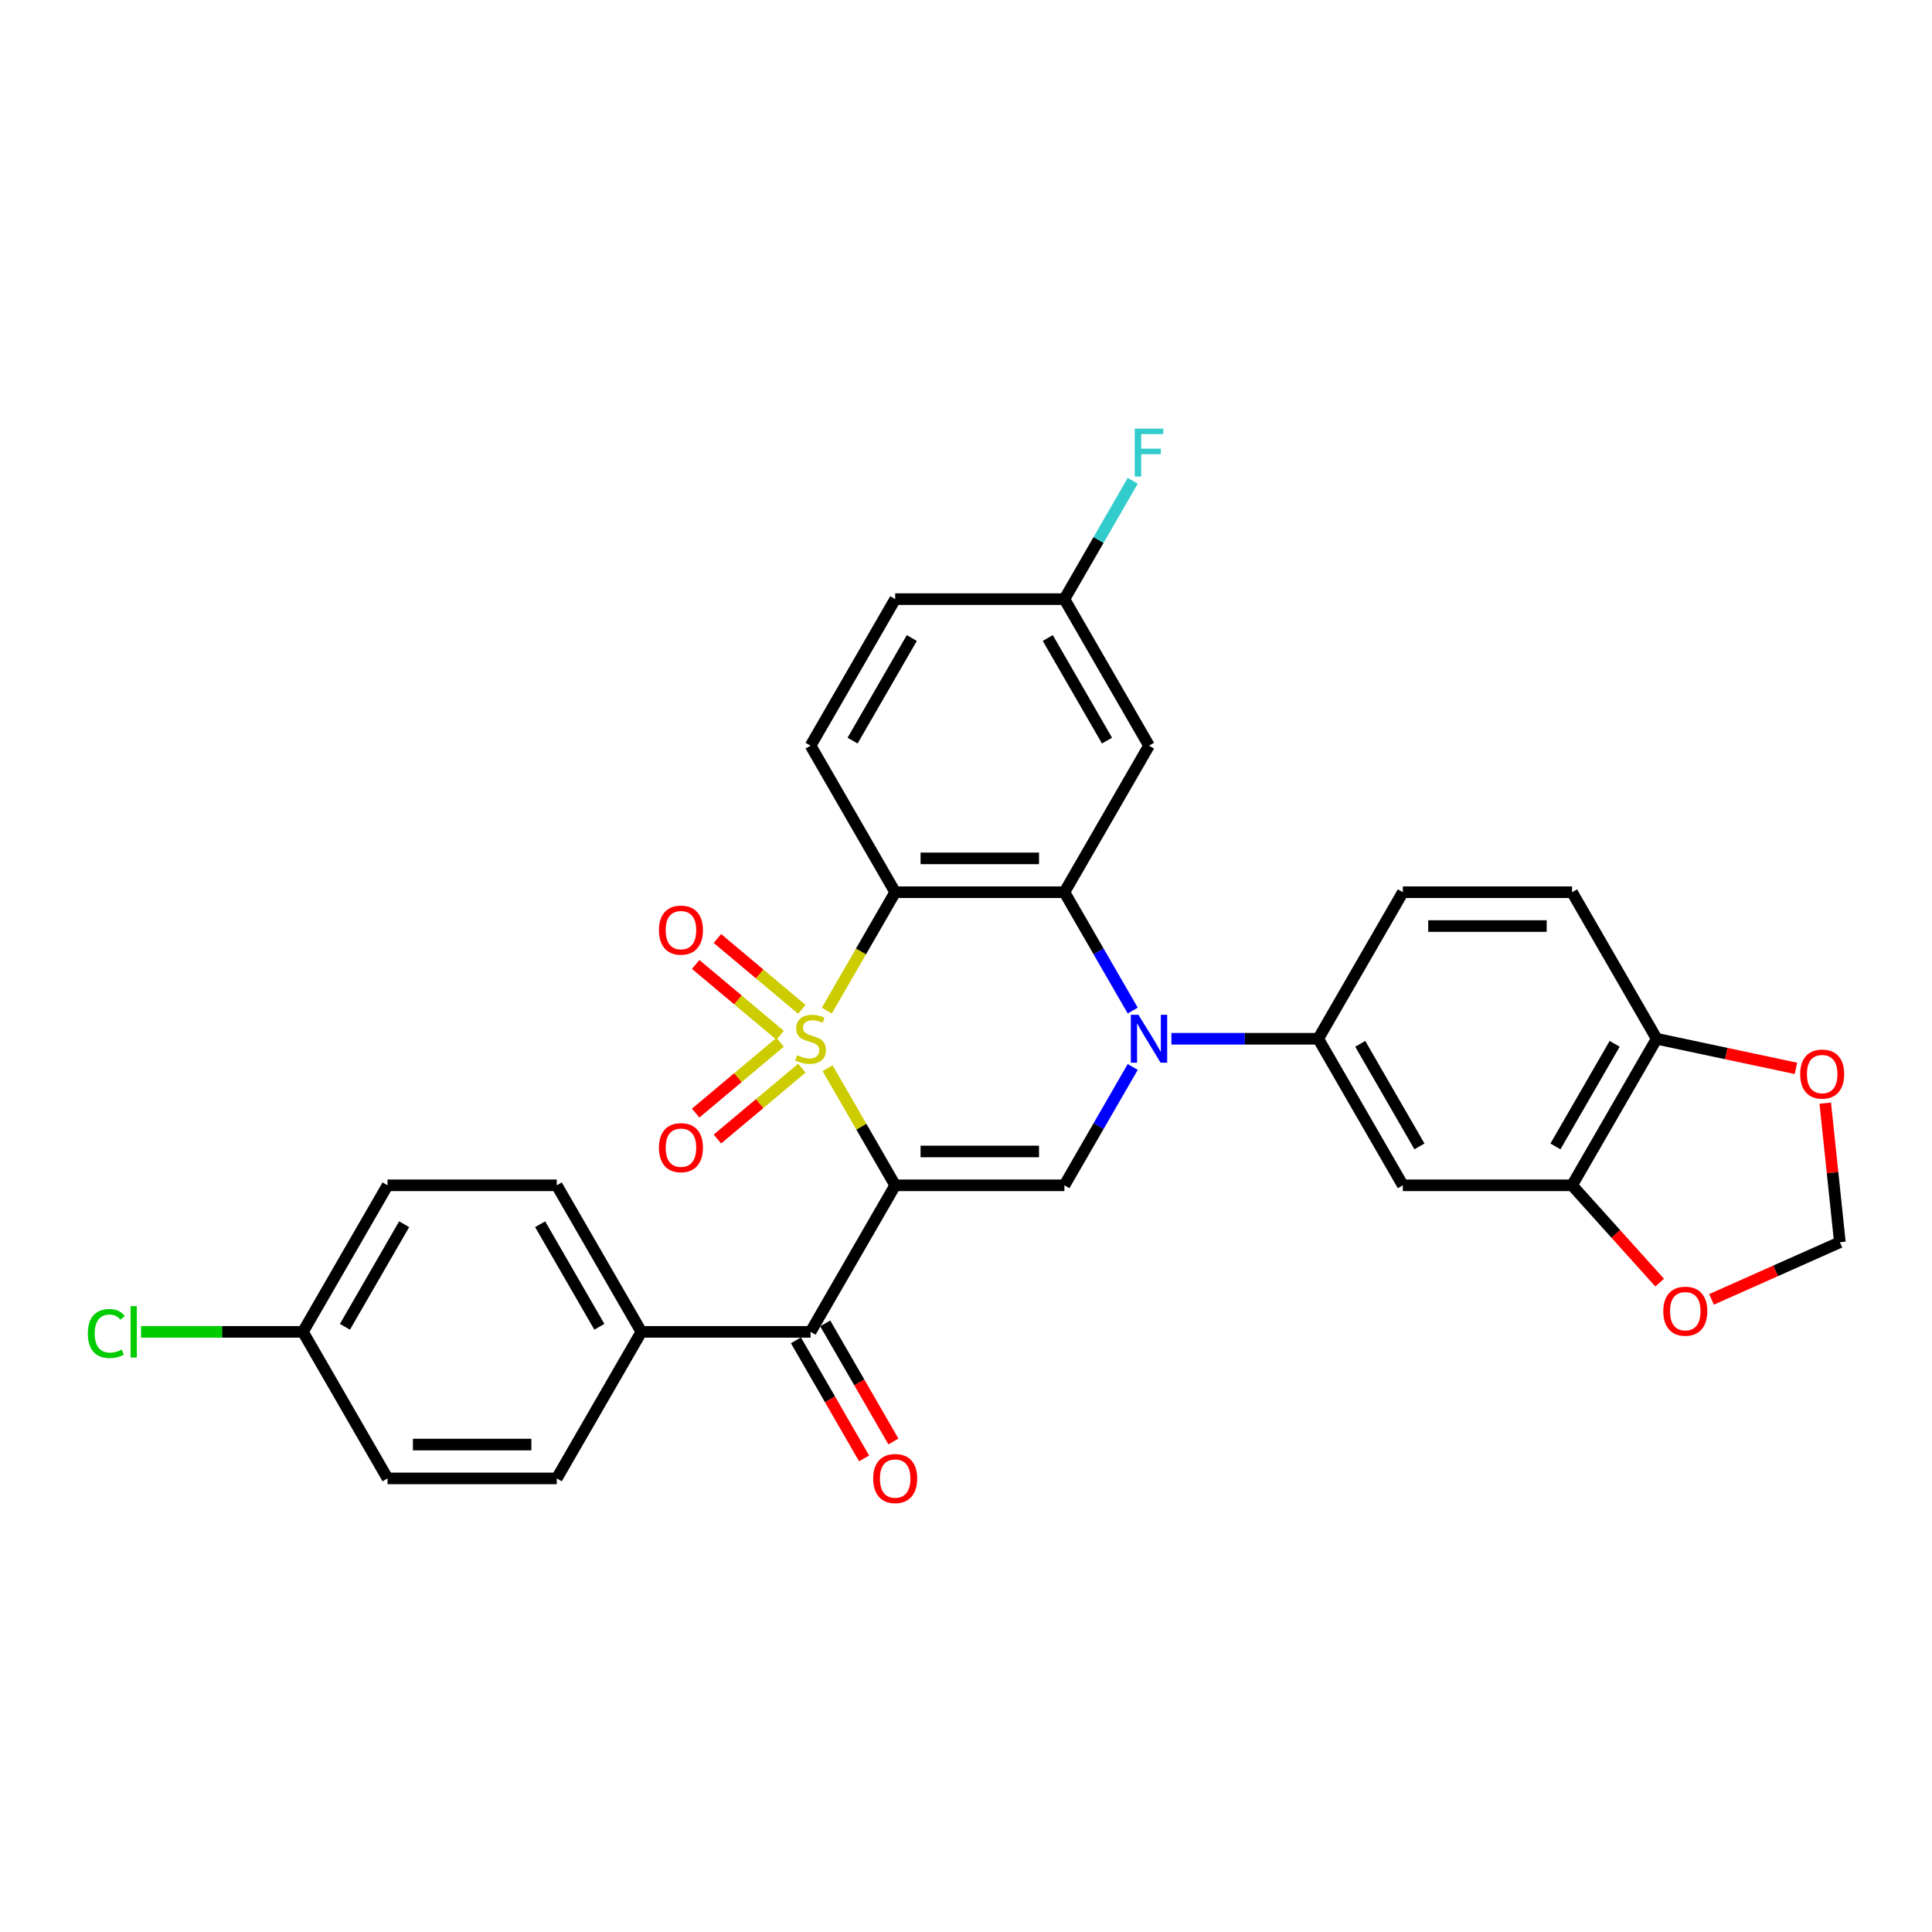 <?xml version='1.0' encoding='iso-8859-1'?>
<svg version='1.1' baseProfile='full'
              xmlns='http://www.w3.org/2000/svg'
                      xmlns:rdkit='http://www.rdkit.org/xml'
                      xmlns:xlink='http://www.w3.org/1999/xlink'
                  xml:space='preserve'
width='1000px' height='1000px' viewBox='0 0 1000 1000'>
<!-- END OF HEADER -->
<rect style='opacity:1.0;fill:#FFFFFF;stroke:none' width='1000' height='1000' x='0' y='0'> </rect>
<path class='bond-0' d='M 428.343,552.886 L 445.845,583.201' style='fill:none;fill-rule:evenodd;stroke:#CCCC00;stroke-width:6px;stroke-linecap:butt;stroke-linejoin:miter;stroke-opacity:1' />
<path class='bond-0' d='M 445.845,583.201 L 463.347,613.515' style='fill:none;fill-rule:evenodd;stroke:#000000;stroke-width:6px;stroke-linecap:butt;stroke-linejoin:miter;stroke-opacity:1' />
<path class='bond-1' d='M 427.958,523.106 L 445.653,492.459' style='fill:none;fill-rule:evenodd;stroke:#CCCC00;stroke-width:6px;stroke-linecap:butt;stroke-linejoin:miter;stroke-opacity:1' />
<path class='bond-1' d='M 445.653,492.459 L 463.347,461.811' style='fill:none;fill-rule:evenodd;stroke:#000000;stroke-width:6px;stroke-linecap:butt;stroke-linejoin:miter;stroke-opacity:1' />
<path class='bond-8' d='M 415.042,522.443 L 393.188,504.106' style='fill:none;fill-rule:evenodd;stroke:#CCCC00;stroke-width:6px;stroke-linecap:butt;stroke-linejoin:miter;stroke-opacity:1' />
<path class='bond-8' d='M 393.188,504.106 L 371.334,485.768' style='fill:none;fill-rule:evenodd;stroke:#FF0000;stroke-width:6px;stroke-linecap:butt;stroke-linejoin:miter;stroke-opacity:1' />
<path class='bond-8' d='M 403.782,535.862 L 381.928,517.525' style='fill:none;fill-rule:evenodd;stroke:#CCCC00;stroke-width:6px;stroke-linecap:butt;stroke-linejoin:miter;stroke-opacity:1' />
<path class='bond-8' d='M 381.928,517.525 L 360.074,499.187' style='fill:none;fill-rule:evenodd;stroke:#FF0000;stroke-width:6px;stroke-linecap:butt;stroke-linejoin:miter;stroke-opacity:1' />
<path class='bond-9' d='M 403.782,539.464 L 381.928,557.802' style='fill:none;fill-rule:evenodd;stroke:#CCCC00;stroke-width:6px;stroke-linecap:butt;stroke-linejoin:miter;stroke-opacity:1' />
<path class='bond-9' d='M 381.928,557.802 L 360.074,576.14' style='fill:none;fill-rule:evenodd;stroke:#FF0000;stroke-width:6px;stroke-linecap:butt;stroke-linejoin:miter;stroke-opacity:1' />
<path class='bond-9' d='M 415.042,552.883 L 393.188,571.221' style='fill:none;fill-rule:evenodd;stroke:#CCCC00;stroke-width:6px;stroke-linecap:butt;stroke-linejoin:miter;stroke-opacity:1' />
<path class='bond-9' d='M 393.188,571.221 L 371.334,589.559' style='fill:none;fill-rule:evenodd;stroke:#FF0000;stroke-width:6px;stroke-linecap:butt;stroke-linejoin:miter;stroke-opacity:1' />
<path class='bond-4' d='M 463.347,613.515 L 550.934,613.515' style='fill:none;fill-rule:evenodd;stroke:#000000;stroke-width:6px;stroke-linecap:butt;stroke-linejoin:miter;stroke-opacity:1' />
<path class='bond-4' d='M 476.485,595.998 L 537.796,595.998' style='fill:none;fill-rule:evenodd;stroke:#000000;stroke-width:6px;stroke-linecap:butt;stroke-linejoin:miter;stroke-opacity:1' />
<path class='bond-5' d='M 463.347,613.515 L 419.554,689.368' style='fill:none;fill-rule:evenodd;stroke:#000000;stroke-width:6px;stroke-linecap:butt;stroke-linejoin:miter;stroke-opacity:1' />
<path class='bond-3' d='M 463.347,461.811 L 550.934,461.811' style='fill:none;fill-rule:evenodd;stroke:#000000;stroke-width:6px;stroke-linecap:butt;stroke-linejoin:miter;stroke-opacity:1' />
<path class='bond-3' d='M 476.485,444.294 L 537.796,444.294' style='fill:none;fill-rule:evenodd;stroke:#000000;stroke-width:6px;stroke-linecap:butt;stroke-linejoin:miter;stroke-opacity:1' />
<path class='bond-12' d='M 463.347,461.811 L 419.554,385.959' style='fill:none;fill-rule:evenodd;stroke:#000000;stroke-width:6px;stroke-linecap:butt;stroke-linejoin:miter;stroke-opacity:1' />
<path class='bond-2' d='M 586.302,523.071 L 568.618,492.441' style='fill:none;fill-rule:evenodd;stroke:#0000FF;stroke-width:6px;stroke-linecap:butt;stroke-linejoin:miter;stroke-opacity:1' />
<path class='bond-2' d='M 568.618,492.441 L 550.934,461.811' style='fill:none;fill-rule:evenodd;stroke:#000000;stroke-width:6px;stroke-linecap:butt;stroke-linejoin:miter;stroke-opacity:1' />
<path class='bond-6' d='M 606.324,537.663 L 644.319,537.663' style='fill:none;fill-rule:evenodd;stroke:#0000FF;stroke-width:6px;stroke-linecap:butt;stroke-linejoin:miter;stroke-opacity:1' />
<path class='bond-6' d='M 644.319,537.663 L 682.314,537.663' style='fill:none;fill-rule:evenodd;stroke:#000000;stroke-width:6px;stroke-linecap:butt;stroke-linejoin:miter;stroke-opacity:1' />
<path class='bond-30' d='M 586.302,552.255 L 568.618,582.885' style='fill:none;fill-rule:evenodd;stroke:#0000FF;stroke-width:6px;stroke-linecap:butt;stroke-linejoin:miter;stroke-opacity:1' />
<path class='bond-30' d='M 568.618,582.885 L 550.934,613.515' style='fill:none;fill-rule:evenodd;stroke:#000000;stroke-width:6px;stroke-linecap:butt;stroke-linejoin:miter;stroke-opacity:1' />
<path class='bond-11' d='M 550.934,461.811 L 594.727,385.959' style='fill:none;fill-rule:evenodd;stroke:#000000;stroke-width:6px;stroke-linecap:butt;stroke-linejoin:miter;stroke-opacity:1' />
<path class='bond-13' d='M 419.554,689.368 L 331.968,689.368' style='fill:none;fill-rule:evenodd;stroke:#000000;stroke-width:6px;stroke-linecap:butt;stroke-linejoin:miter;stroke-opacity:1' />
<path class='bond-18' d='M 411.969,693.747 L 429.613,724.307' style='fill:none;fill-rule:evenodd;stroke:#000000;stroke-width:6px;stroke-linecap:butt;stroke-linejoin:miter;stroke-opacity:1' />
<path class='bond-18' d='M 429.613,724.307 L 447.257,754.867' style='fill:none;fill-rule:evenodd;stroke:#FF0000;stroke-width:6px;stroke-linecap:butt;stroke-linejoin:miter;stroke-opacity:1' />
<path class='bond-18' d='M 427.139,684.988 L 444.783,715.548' style='fill:none;fill-rule:evenodd;stroke:#000000;stroke-width:6px;stroke-linecap:butt;stroke-linejoin:miter;stroke-opacity:1' />
<path class='bond-18' d='M 444.783,715.548 L 462.427,746.108' style='fill:none;fill-rule:evenodd;stroke:#FF0000;stroke-width:6px;stroke-linecap:butt;stroke-linejoin:miter;stroke-opacity:1' />
<path class='bond-7' d='M 682.314,537.663 L 726.107,613.515' style='fill:none;fill-rule:evenodd;stroke:#000000;stroke-width:6px;stroke-linecap:butt;stroke-linejoin:miter;stroke-opacity:1' />
<path class='bond-7' d='M 704.053,540.282 L 734.708,593.379' style='fill:none;fill-rule:evenodd;stroke:#000000;stroke-width:6px;stroke-linecap:butt;stroke-linejoin:miter;stroke-opacity:1' />
<path class='bond-19' d='M 682.314,537.663 L 726.107,461.811' style='fill:none;fill-rule:evenodd;stroke:#000000;stroke-width:6px;stroke-linecap:butt;stroke-linejoin:miter;stroke-opacity:1' />
<path class='bond-10' d='M 726.107,613.515 L 813.693,613.515' style='fill:none;fill-rule:evenodd;stroke:#000000;stroke-width:6px;stroke-linecap:butt;stroke-linejoin:miter;stroke-opacity:1' />
<path class='bond-15' d='M 813.693,613.515 L 836.364,638.694' style='fill:none;fill-rule:evenodd;stroke:#000000;stroke-width:6px;stroke-linecap:butt;stroke-linejoin:miter;stroke-opacity:1' />
<path class='bond-15' d='M 836.364,638.694 L 859.035,663.873' style='fill:none;fill-rule:evenodd;stroke:#FF0000;stroke-width:6px;stroke-linecap:butt;stroke-linejoin:miter;stroke-opacity:1' />
<path class='bond-33' d='M 813.693,613.515 L 857.487,537.663' style='fill:none;fill-rule:evenodd;stroke:#000000;stroke-width:6px;stroke-linecap:butt;stroke-linejoin:miter;stroke-opacity:1' />
<path class='bond-33' d='M 805.092,593.379 L 835.747,540.282' style='fill:none;fill-rule:evenodd;stroke:#000000;stroke-width:6px;stroke-linecap:butt;stroke-linejoin:miter;stroke-opacity:1' />
<path class='bond-31' d='M 594.727,385.959 L 550.934,310.107' style='fill:none;fill-rule:evenodd;stroke:#000000;stroke-width:6px;stroke-linecap:butt;stroke-linejoin:miter;stroke-opacity:1' />
<path class='bond-31' d='M 572.988,383.34 L 542.332,330.243' style='fill:none;fill-rule:evenodd;stroke:#000000;stroke-width:6px;stroke-linecap:butt;stroke-linejoin:miter;stroke-opacity:1' />
<path class='bond-24' d='M 419.554,385.959 L 463.347,310.107' style='fill:none;fill-rule:evenodd;stroke:#000000;stroke-width:6px;stroke-linecap:butt;stroke-linejoin:miter;stroke-opacity:1' />
<path class='bond-24' d='M 441.293,383.34 L 471.949,330.243' style='fill:none;fill-rule:evenodd;stroke:#000000;stroke-width:6px;stroke-linecap:butt;stroke-linejoin:miter;stroke-opacity:1' />
<path class='bond-22' d='M 331.968,689.368 L 288.174,613.515' style='fill:none;fill-rule:evenodd;stroke:#000000;stroke-width:6px;stroke-linecap:butt;stroke-linejoin:miter;stroke-opacity:1' />
<path class='bond-22' d='M 310.228,686.748 L 279.573,633.652' style='fill:none;fill-rule:evenodd;stroke:#000000;stroke-width:6px;stroke-linecap:butt;stroke-linejoin:miter;stroke-opacity:1' />
<path class='bond-23' d='M 331.968,689.368 L 288.174,765.22' style='fill:none;fill-rule:evenodd;stroke:#000000;stroke-width:6px;stroke-linecap:butt;stroke-linejoin:miter;stroke-opacity:1' />
<path class='bond-14' d='M 857.487,537.663 L 813.693,461.811' style='fill:none;fill-rule:evenodd;stroke:#000000;stroke-width:6px;stroke-linecap:butt;stroke-linejoin:miter;stroke-opacity:1' />
<path class='bond-16' d='M 857.487,537.663 L 893.535,545.326' style='fill:none;fill-rule:evenodd;stroke:#000000;stroke-width:6px;stroke-linecap:butt;stroke-linejoin:miter;stroke-opacity:1' />
<path class='bond-16' d='M 893.535,545.326 L 929.583,552.988' style='fill:none;fill-rule:evenodd;stroke:#FF0000;stroke-width:6px;stroke-linecap:butt;stroke-linejoin:miter;stroke-opacity:1' />
<path class='bond-17' d='M 885.876,672.561 L 919.095,657.77' style='fill:none;fill-rule:evenodd;stroke:#FF0000;stroke-width:6px;stroke-linecap:butt;stroke-linejoin:miter;stroke-opacity:1' />
<path class='bond-17' d='M 919.095,657.77 L 952.314,642.98' style='fill:none;fill-rule:evenodd;stroke:#000000;stroke-width:6px;stroke-linecap:butt;stroke-linejoin:miter;stroke-opacity:1' />
<path class='bond-34' d='M 944.748,570.991 L 948.531,606.986' style='fill:none;fill-rule:evenodd;stroke:#FF0000;stroke-width:6px;stroke-linecap:butt;stroke-linejoin:miter;stroke-opacity:1' />
<path class='bond-34' d='M 948.531,606.986 L 952.314,642.98' style='fill:none;fill-rule:evenodd;stroke:#000000;stroke-width:6px;stroke-linecap:butt;stroke-linejoin:miter;stroke-opacity:1' />
<path class='bond-20' d='M 726.107,461.811 L 813.693,461.811' style='fill:none;fill-rule:evenodd;stroke:#000000;stroke-width:6px;stroke-linecap:butt;stroke-linejoin:miter;stroke-opacity:1' />
<path class='bond-20' d='M 739.245,479.328 L 800.555,479.328' style='fill:none;fill-rule:evenodd;stroke:#000000;stroke-width:6px;stroke-linecap:butt;stroke-linejoin:miter;stroke-opacity:1' />
<path class='bond-21' d='M 550.934,310.107 L 463.347,310.107' style='fill:none;fill-rule:evenodd;stroke:#000000;stroke-width:6px;stroke-linecap:butt;stroke-linejoin:miter;stroke-opacity:1' />
<path class='bond-28' d='M 550.934,310.107 L 568.618,279.477' style='fill:none;fill-rule:evenodd;stroke:#000000;stroke-width:6px;stroke-linecap:butt;stroke-linejoin:miter;stroke-opacity:1' />
<path class='bond-28' d='M 568.618,279.477 L 586.302,248.847' style='fill:none;fill-rule:evenodd;stroke:#33CCCC;stroke-width:6px;stroke-linecap:butt;stroke-linejoin:miter;stroke-opacity:1' />
<path class='bond-26' d='M 288.174,613.515 L 200.588,613.515' style='fill:none;fill-rule:evenodd;stroke:#000000;stroke-width:6px;stroke-linecap:butt;stroke-linejoin:miter;stroke-opacity:1' />
<path class='bond-27' d='M 288.174,765.22 L 200.588,765.22' style='fill:none;fill-rule:evenodd;stroke:#000000;stroke-width:6px;stroke-linecap:butt;stroke-linejoin:miter;stroke-opacity:1' />
<path class='bond-27' d='M 275.036,747.702 L 213.726,747.702' style='fill:none;fill-rule:evenodd;stroke:#000000;stroke-width:6px;stroke-linecap:butt;stroke-linejoin:miter;stroke-opacity:1' />
<path class='bond-25' d='M 156.795,689.368 L 200.588,765.22' style='fill:none;fill-rule:evenodd;stroke:#000000;stroke-width:6px;stroke-linecap:butt;stroke-linejoin:miter;stroke-opacity:1' />
<path class='bond-29' d='M 156.795,689.368 L 114.902,689.368' style='fill:none;fill-rule:evenodd;stroke:#000000;stroke-width:6px;stroke-linecap:butt;stroke-linejoin:miter;stroke-opacity:1' />
<path class='bond-29' d='M 114.902,689.368 L 73.009,689.368' style='fill:none;fill-rule:evenodd;stroke:#00CC00;stroke-width:6px;stroke-linecap:butt;stroke-linejoin:miter;stroke-opacity:1' />
<path class='bond-32' d='M 156.795,689.368 L 200.588,613.515' style='fill:none;fill-rule:evenodd;stroke:#000000;stroke-width:6px;stroke-linecap:butt;stroke-linejoin:miter;stroke-opacity:1' />
<path class='bond-32' d='M 178.534,686.748 L 209.189,633.652' style='fill:none;fill-rule:evenodd;stroke:#000000;stroke-width:6px;stroke-linecap:butt;stroke-linejoin:miter;stroke-opacity:1' />
<path  class='atom-0' d='M 412.547 546.177
Q 412.827 546.282, 413.984 546.772
Q 415.14 547.263, 416.401 547.578
Q 417.697 547.858, 418.958 547.858
Q 421.306 547.858, 422.672 546.737
Q 424.039 545.581, 424.039 543.584
Q 424.039 542.218, 423.338 541.377
Q 422.672 540.536, 421.621 540.081
Q 420.57 539.625, 418.818 539.1
Q 416.611 538.434, 415.28 537.803
Q 413.984 537.173, 413.038 535.842
Q 412.127 534.51, 412.127 532.268
Q 412.127 529.15, 414.229 527.223
Q 416.366 525.296, 420.57 525.296
Q 423.443 525.296, 426.701 526.662
L 425.895 529.36
Q 422.917 528.134, 420.675 528.134
Q 418.258 528.134, 416.926 529.15
Q 415.595 530.131, 415.63 531.848
Q 415.63 533.179, 416.296 533.985
Q 416.997 534.79, 417.978 535.246
Q 418.994 535.701, 420.675 536.227
Q 422.917 536.928, 424.249 537.628
Q 425.58 538.329, 426.526 539.765
Q 427.507 541.167, 427.507 543.584
Q 427.507 547.018, 425.195 548.874
Q 422.917 550.696, 419.099 550.696
Q 416.891 550.696, 415.21 550.206
Q 413.563 549.75, 411.601 548.944
L 412.547 546.177
' fill='#CCCC00'/>
<path  class='atom-3' d='M 589.244 525.261
L 597.372 538.399
Q 598.178 539.695, 599.474 542.043
Q 600.771 544.39, 600.841 544.53
L 600.841 525.261
L 604.134 525.261
L 604.134 550.066
L 600.736 550.066
L 592.012 535.701
Q 590.996 534.02, 589.91 532.093
Q 588.859 530.166, 588.544 529.57
L 588.544 550.066
L 585.32 550.066
L 585.32 525.261
L 589.244 525.261
' fill='#0000FF'/>
<path  class='atom-9' d='M 341.073 481.434
Q 341.073 475.478, 344.016 472.15
Q 346.958 468.821, 352.459 468.821
Q 357.959 468.821, 360.902 472.15
Q 363.845 475.478, 363.845 481.434
Q 363.845 487.46, 360.867 490.893
Q 357.889 494.292, 352.459 494.292
Q 346.994 494.292, 344.016 490.893
Q 341.073 487.495, 341.073 481.434
M 352.459 491.489
Q 356.243 491.489, 358.275 488.966
Q 360.342 486.409, 360.342 481.434
Q 360.342 476.564, 358.275 474.112
Q 356.243 471.624, 352.459 471.624
Q 348.675 471.624, 346.608 474.077
Q 344.576 476.529, 344.576 481.434
Q 344.576 486.444, 346.608 488.966
Q 348.675 491.489, 352.459 491.489
' fill='#FF0000'/>
<path  class='atom-10' d='M 341.073 594.033
Q 341.073 588.077, 344.016 584.749
Q 346.958 581.42, 352.459 581.42
Q 357.959 581.42, 360.902 584.749
Q 363.845 588.077, 363.845 594.033
Q 363.845 600.059, 360.867 603.492
Q 357.889 606.891, 352.459 606.891
Q 346.994 606.891, 344.016 603.492
Q 341.073 600.094, 341.073 594.033
M 352.459 604.088
Q 356.243 604.088, 358.275 601.565
Q 360.342 599.008, 360.342 594.033
Q 360.342 589.163, 358.275 586.711
Q 356.243 584.223, 352.459 584.223
Q 348.675 584.223, 346.608 586.676
Q 344.576 589.128, 344.576 594.033
Q 344.576 599.043, 346.608 601.565
Q 348.675 604.088, 352.459 604.088
' fill='#FF0000'/>
<path  class='atom-16' d='M 860.914 678.675
Q 860.914 672.719, 863.857 669.391
Q 866.8 666.063, 872.3 666.063
Q 877.801 666.063, 880.744 669.391
Q 883.686 672.719, 883.686 678.675
Q 883.686 684.701, 880.709 688.134
Q 877.731 691.533, 872.3 691.533
Q 866.835 691.533, 863.857 688.134
Q 860.914 684.736, 860.914 678.675
M 872.3 688.73
Q 876.084 688.73, 878.116 686.207
Q 880.183 683.65, 880.183 678.675
Q 880.183 673.805, 878.116 671.353
Q 876.084 668.865, 872.3 668.865
Q 868.516 668.865, 866.449 671.318
Q 864.417 673.77, 864.417 678.675
Q 864.417 683.685, 866.449 686.207
Q 868.516 688.73, 872.3 688.73
' fill='#FF0000'/>
<path  class='atom-17' d='M 931.773 555.944
Q 931.773 549.988, 934.716 546.659
Q 937.659 543.331, 943.159 543.331
Q 948.66 543.331, 951.603 546.659
Q 954.545 549.988, 954.545 555.944
Q 954.545 561.97, 951.568 565.403
Q 948.59 568.801, 943.159 568.801
Q 937.694 568.801, 934.716 565.403
Q 931.773 562.005, 931.773 555.944
M 943.159 565.999
Q 946.943 565.999, 948.975 563.476
Q 951.042 560.919, 951.042 555.944
Q 951.042 551.074, 948.975 548.621
Q 946.943 546.134, 943.159 546.134
Q 939.375 546.134, 937.308 548.586
Q 935.276 551.039, 935.276 555.944
Q 935.276 560.954, 937.308 563.476
Q 939.375 565.999, 943.159 565.999
' fill='#FF0000'/>
<path  class='atom-19' d='M 451.961 765.29
Q 451.961 759.334, 454.904 756.006
Q 457.847 752.677, 463.347 752.677
Q 468.848 752.677, 471.791 756.006
Q 474.734 759.334, 474.734 765.29
Q 474.734 771.316, 471.756 774.749
Q 468.778 778.148, 463.347 778.148
Q 457.882 778.148, 454.904 774.749
Q 451.961 771.351, 451.961 765.29
M 463.347 775.345
Q 467.131 775.345, 469.163 772.822
Q 471.23 770.265, 471.23 765.29
Q 471.23 760.42, 469.163 757.968
Q 467.131 755.48, 463.347 755.48
Q 459.564 755.48, 457.497 757.933
Q 455.465 760.385, 455.465 765.29
Q 455.465 770.3, 457.497 772.822
Q 459.564 775.345, 463.347 775.345
' fill='#FF0000'/>
<path  class='atom-29' d='M 587.352 221.852
L 602.102 221.852
L 602.102 224.69
L 590.681 224.69
L 590.681 232.223
L 600.841 232.223
L 600.841 235.096
L 590.681 235.096
L 590.681 246.657
L 587.352 246.657
L 587.352 221.852
' fill='#33CCCC'/>
<path  class='atom-30' d='M 45.455 690.226
Q 45.455 684.06, 48.327 680.837
Q 51.235 677.578, 56.736 677.578
Q 61.851 677.578, 64.583 681.187
L 62.271 683.079
Q 60.274 680.451, 56.736 680.451
Q 52.987 680.451, 50.99 682.974
Q 49.028 685.461, 49.028 690.226
Q 49.028 695.131, 51.06 697.653
Q 53.127 700.176, 57.121 700.176
Q 59.854 700.176, 63.042 698.529
L 64.023 701.157
Q 62.727 701.998, 60.765 702.488
Q 58.803 702.979, 56.631 702.979
Q 51.235 702.979, 48.327 699.685
Q 45.455 696.392, 45.455 690.226
' fill='#00CC00'/>
<path  class='atom-30' d='M 67.596 676.072
L 70.82 676.072
L 70.82 702.663
L 67.596 702.663
L 67.596 676.072
' fill='#00CC00'/>
</svg>
